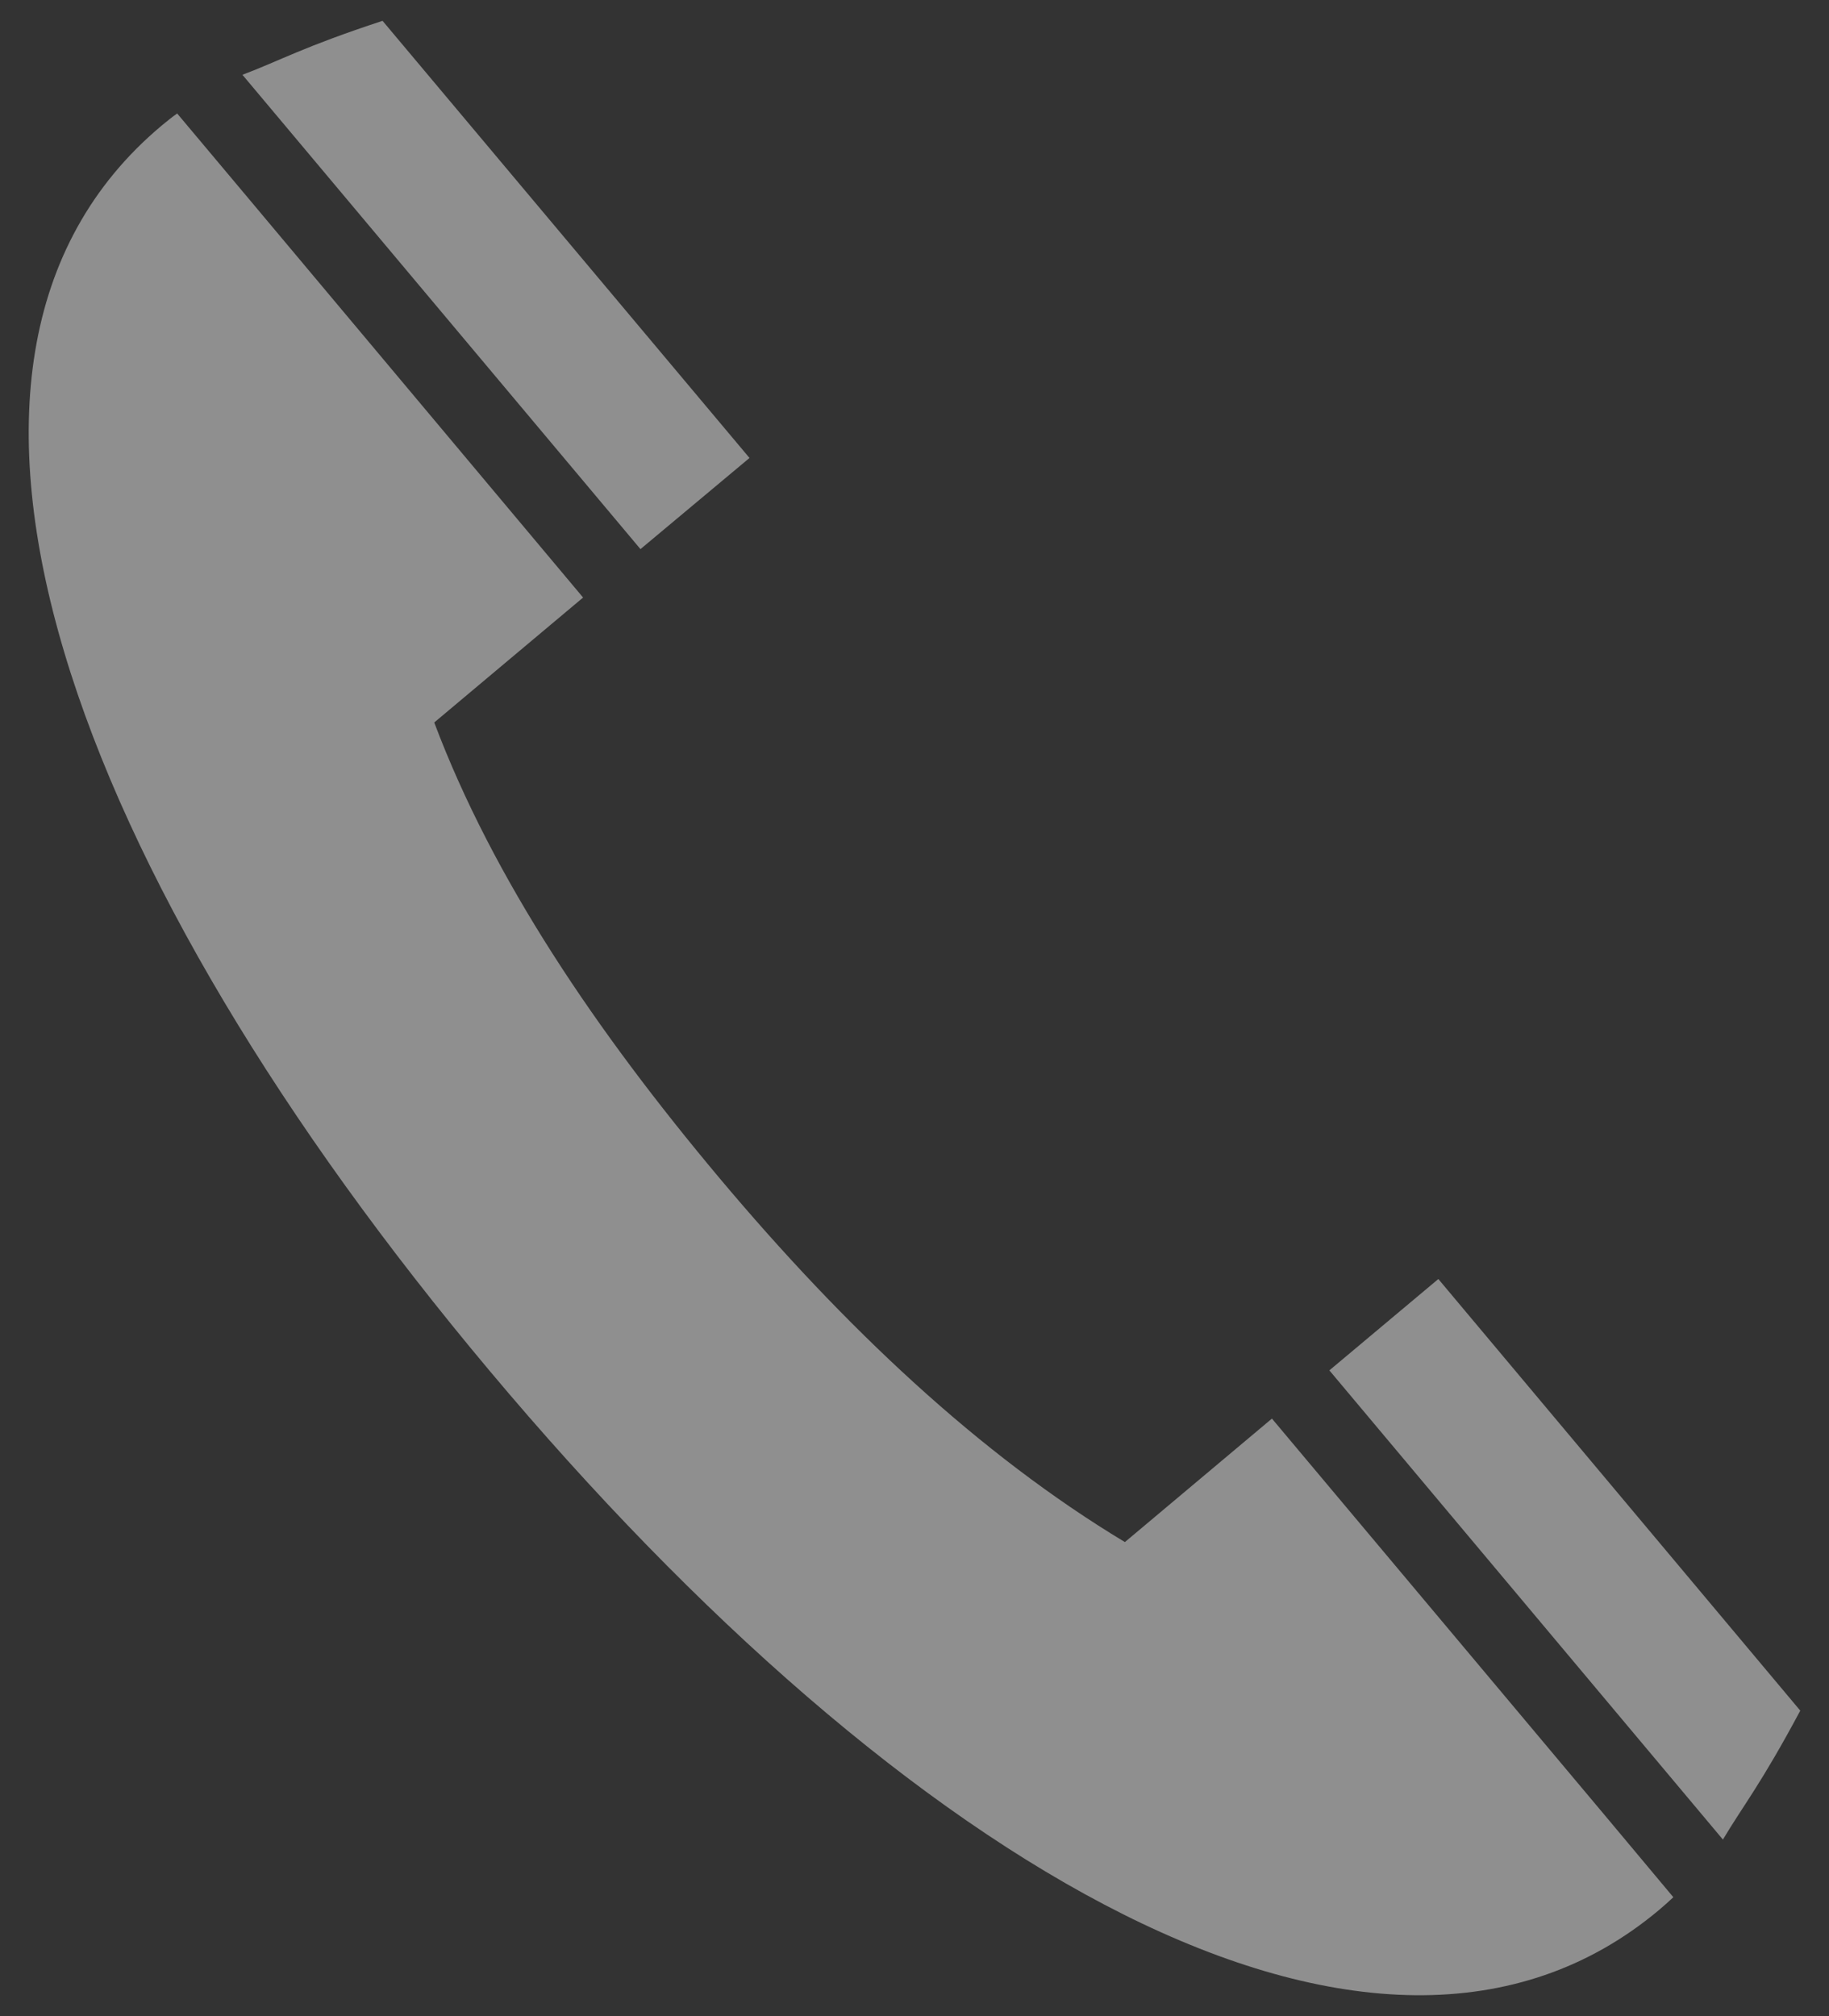 <?xml version="1.0" encoding="utf-8"?>
<!-- Generator: Adobe Illustrator 23.0.3, SVG Export Plug-In . SVG Version: 6.00 Build 0)  -->
<svg version="1.1" xmlns="http://www.w3.org/2000/svg" xmlns:xlink="http://www.w3.org/1999/xlink" x="0px" y="0px" width="98px"
	 height="108px" viewBox="0 0 98 108" style="enable-background:new 0 0 98 108;" xml:space="preserve">
<rect x="0" y="0" width="98" height="108" fill="#333333" stroke="none"/>
<style type="text/css">
	.st0{display:none;}
	.st1{display:inline;fill:#F0F0F0;}
	.st2{display:inline;fill:#ECDAB1;}
	.st3{display:inline;}
	.st4{fill:#EC7800;}
	.st5{fill:#ECDAB1;}
	.st6{opacity:0.3;fill:#FFFFFF;}
	.st7{display:inline;fill:#EC7800;}
	.st8{display:inline;opacity:0.3;fill:#FFFFFF;}
	.st9{display:inline;fill:#ECDAB1;stroke:#ECDAB1;stroke-width:2;stroke-miterlimit:10;}
	.st10{fill:#ECDAB1;stroke:#ECDAB1;stroke-width:2;stroke-miterlimit:10;}
	.st11{fill:#6F5436;stroke:#6F5436;stroke-width:2;stroke-miterlimit:10;}
	.st12{fill:#6CB963;stroke:#6CB963;stroke-width:2;stroke-miterlimit:10;}
	.st13{display:inline;opacity:0.4;}
	.st14{fill:none;stroke:#FFFFFF;stroke-width:2;stroke-miterlimit:10;}
	.st15{display:inline;fill:#F7F1E3;}
	.st16{opacity:0.31;fill:#808080;}
	.st17{opacity:0.75;fill:#FFFFFF;}
	.st18{display:inline;opacity:0.59;fill:url(#SVGID_7_);}
	.st19{fill:none;stroke:#B88940;stroke-linecap:round;stroke-linejoin:round;}
	.st20{fill:none;stroke:#B88940;stroke-linecap:round;stroke-linejoin:round;stroke-dasharray:8.061,12.092;}
	.st21{display:inline;fill:#AA9283;}
	.st22{display:inline;fill:#EFEFEF;}
	.st23{display:inline;fill:#FFFFFF;}
	.st24{display:inline;fill:#6F5436;}
	.st25{clip-path:url(#SVGID_9_);}
	.st26{fill:#B39896;}
	.st27{fill:#636363;}
	.st28{display:inline;fill:#F7F1E3;stroke:#ECDAB1;stroke-miterlimit:10;}
	.st29{display:inline;fill:#FFFFFF;stroke:#ECDAB1;stroke-miterlimit:10;}
	.st30{fill:#F0F4E6;}
	.st31{fill:#6CB963;}
	.st32{fill:#231815;}
	.st33{fill:#6F5436;}
	.st34{fill:#B88940;}
	.st35{display:inline;fill:#B88940;}
	.st36{display:inline;opacity:0.4;fill:#FFFFFF;}
	.st37{opacity:0.45;fill:#FFFFFF;}
	.st38{fill:#FFFFFF;}
	.st39{display:inline;fill:none;stroke:#636363;stroke-miterlimit:10;}
	.st40{fill:#FFEA00;stroke:#8B8B8B;stroke-width:18;stroke-linecap:round;stroke-linejoin:round;stroke-miterlimit:10;}
	.st41{fill:#00A999;stroke:#8B8B8B;stroke-width:18;stroke-linecap:round;stroke-linejoin:round;stroke-miterlimit:10;}
	.st42{fill:#FFEA00;}
	.st43{fill:#00A999;}
	.st44{clip-path:url(#SVGID_11_);}
	.st45{opacity:0.45;fill:#F7F1E3;}
	.st46{fill:#F7F1E3;}
	.st47{clip-path:url(#SVGID_13_);}
	.st48{clip-path:url(#SVGID_15_);}
	.st49{display:inline;fill:#BAAD9F;}
	.st50{clip-path:url(#SVGID_17_);}
	.st51{fill:#E1E1E1;}
	.st52{fill:#BAAD9F;}
	.st53{clip-path:url(#SVGID_19_);}
	.st54{display:inline;opacity:0.22;fill:#FFFFFF;}
	.st55{fill:#F29A88;}
	.st56{fill:#EEAF80;}
	.st57{display:inline;opacity:0.35;}
	.st58{display:inline;fill:#636363;}
	.st59{display:inline;fill:#6F5436;stroke:#6F5436;stroke-width:2;stroke-miterlimit:10;}
	.st60{fill:#C5E8FF;}
	.st61{opacity:0.45;clip-path:url(#SVGID_23_);fill:#F7F1E3;}
	.st62{clip-path:url(#SVGID_23_);fill:#ECDAB1;}
	.st63{clip-path:url(#SVGID_25_);}
	.st64{clip-path:url(#SVGID_27_);}
	.st65{clip-path:url(#SVGID_29_);}
	.st66{display:inline;fill:#B88940;stroke:#B88940;stroke-miterlimit:10;}
	.st67{display:inline;opacity:0.45;}
	.st68{opacity:0.22;fill:#FFFFFF;}
	.st69{opacity:0.35;}
	.st70{opacity:0.15;}
	.st71{opacity:0.15;fill:#636363;}
	.st72{fill:none;}
	.st73{fill:#F5F5F5;}
	.st74{clip-path:url(#SVGID_33_);}
	.st75{clip-path:url(#SVGID_35_);}
	.st76{clip-path:url(#SVGID_37_);}
	.st77{fill:#8B8B8B;}
	.st78{fill:#FFE665;}
	.st79{clip-path:url(#SVGID_43_);}
	.st80{clip-path:url(#SVGID_45_);}
	.st81{clip-path:url(#SVGID_47_);}
	.st82{clip-path:url(#SVGID_49_);}
	.st83{clip-path:url(#SVGID_51_);}
	.st84{clip-path:url(#SVGID_53_);}
	.st85{clip-path:url(#SVGID_55_);}
	.st86{fill:#B88940;stroke:#B88940;stroke-miterlimit:10;}
	.st87{clip-path:url(#SVGID_57_);}
	.st88{clip-path:url(#SVGID_59_);}
	.st89{clip-path:url(#SVGID_61_);}
	.st90{clip-path:url(#SVGID_63_);}
	.st91{clip-path:url(#SVGID_65_);}
	.st92{opacity:0.45;clip-path:url(#SVGID_67_);fill:#F7F1E3;}
	.st93{clip-path:url(#SVGID_67_);fill:#ECDAB1;}
	.st94{clip-path:url(#SVGID_69_);}
	.st95{clip-path:url(#SVGID_71_);}
	.st96{clip-path:url(#SVGID_73_);}
	.st97{clip-path:url(#SVGID_75_);fill:#F7F1E3;}
	.st98{clip-path:url(#SVGID_75_);}
	.st99{clip-path:url(#SVGID_77_);}
	.st100{clip-path:url(#SVGID_81_);}
	.st101{clip-path:url(#SVGID_85_);fill:#B88940;}
	.st102{clip-path:url(#SVGID_85_);fill:#8B8B8B;}
	.st103{clip-path:url(#SVGID_85_);fill:#FFEA00;}
	.st104{clip-path:url(#SVGID_85_);fill:#00A999;}
	.st105{clip-path:url(#SVGID_85_);fill:#EC7800;}
	.st106{clip-path:url(#SVGID_87_);}
	.st107{clip-path:url(#SVGID_91_);fill:#EC7800;}
	.st108{clip-path:url(#SVGID_91_);fill:#6F5436;}
	.st109{clip-path:url(#SVGID_91_);fill:#FFE665;}
	.st110{clip-path:url(#SVGID_91_);fill:#FFFFFF;}
	.st111{clip-path:url(#SVGID_91_);fill:#C5E8FF;}
	.st112{clip-path:url(#SVGID_91_);}
	.st113{clip-path:url(#SVGID_95_);}
	.st114{clip-path:url(#SVGID_99_);}
	.st115{clip-path:url(#SVGID_101_);fill:#BAAD9F;}
	.st116{clip-path:url(#SVGID_101_);fill:#6F5436;}
	.st117{clip-path:url(#SVGID_101_);fill:#F5F5F5;}
	.st118{clip-path:url(#SVGID_101_);fill:#EC7800;}
	.st119{clip-path:url(#SVGID_101_);fill:#FFFFFF;}
	.st120{clip-path:url(#SVGID_101_);fill:#E1E1E1;}
	.st121{clip-path:url(#SVGID_103_);}
	.st122{clip-path:url(#SVGID_105_);fill:#BAAD9F;}
	.st123{clip-path:url(#SVGID_105_);fill:#6F5436;}
	.st124{clip-path:url(#SVGID_105_);fill:#F5F5F5;}
	.st125{clip-path:url(#SVGID_105_);fill:#EC7800;}
	.st126{clip-path:url(#SVGID_107_);fill:#FFFFFF;}
	.st127{clip-path:url(#SVGID_107_);fill:#E1E1E1;}
	.st128{clip-path:url(#SVGID_109_);}
	.st129{clip-path:url(#SVGID_111_);fill:#BAAD9F;}
	.st130{clip-path:url(#SVGID_111_);fill:#6F5436;}
	.st131{clip-path:url(#SVGID_111_);fill:#F5F5F5;}
	.st132{clip-path:url(#SVGID_111_);fill:#EC7800;}
	.st133{clip-path:url(#SVGID_113_);fill:#FFFFFF;}
	.st134{clip-path:url(#SVGID_113_);fill:#E1E1E1;}
	.st135{opacity:0.45;}
	.st136{clip-path:url(#SVGID_115_);fill:#636363;}
	.st137{clip-path:url(#SVGID_117_);}
	.st138{clip-path:url(#SVGID_119_);fill:#EC7800;}
	.st139{clip-path:url(#SVGID_121_);}
	.st140{clip-path:url(#SVGID_123_);}
	.st141{opacity:0.45;clip-path:url(#SVGID_125_);}
	.st142{clip-path:url(#SVGID_127_);fill:#FFFFFF;}
	.st143{clip-path:url(#SVGID_125_);fill:#FFFFFF;}
	.st144{clip-path:url(#SVGID_129_);}
	.st145{clip-path:url(#SVGID_131_);fill:#6CB963;}
	.st146{clip-path:url(#SVGID_131_);fill:#231815;}
	.st147{clip-path:url(#SVGID_133_);}
	.st148{clip-path:url(#SVGID_135_);fill:#B88940;}
	.st149{clip-path:url(#SVGID_137_);}
	.st150{clip-path:url(#SVGID_139_);fill:#6F5436;}
	.st151{clip-path:url(#SVGID_141_);}
	.st152{clip-path:url(#SVGID_143_);fill:#6F5436;}
	.st153{clip-path:url(#SVGID_145_);}
	.st154{clip-path:url(#SVGID_147_);fill:#6CB963;}
	.st155{clip-path:url(#SVGID_147_);fill:#6F5436;}
	.st156{clip-path:url(#SVGID_149_);}
	.st157{clip-path:url(#SVGID_151_);}
	.st158{opacity:0.45;clip-path:url(#SVGID_153_);}
	.st159{clip-path:url(#SVGID_155_);fill:#FFFFFF;}
	.st160{clip-path:url(#SVGID_157_);}
	.st161{clip-path:url(#SVGID_159_);}
	.st162{opacity:0.45;clip-path:url(#SVGID_161_);}
	.st163{clip-path:url(#SVGID_163_);fill:#FFFFFF;}
	.st164{clip-path:url(#SVGID_165_);}
	.st165{clip-path:url(#SVGID_167_);}
	.st166{opacity:0.45;clip-path:url(#SVGID_169_);}
	.st167{clip-path:url(#SVGID_171_);fill:#FFFFFF;}
	.st168{clip-path:url(#SVGID_173_);fill:#FFFFFF;}
	.st169{clip-path:url(#SVGID_175_);}
	.st170{clip-path:url(#SVGID_177_);}
	.st171{opacity:0.45;clip-path:url(#SVGID_179_);}
	.st172{clip-path:url(#SVGID_181_);fill:#FFFFFF;}
	.st173{clip-path:url(#SVGID_183_);}
	.st174{clip-path:url(#SVGID_185_);}
	.st175{opacity:0.45;clip-path:url(#SVGID_187_);}
	.st176{clip-path:url(#SVGID_189_);fill:#FFFFFF;}
	.st177{clip-path:url(#SVGID_191_);}
	.st178{clip-path:url(#SVGID_193_);}
	.st179{opacity:0.45;clip-path:url(#SVGID_195_);}
	.st180{clip-path:url(#SVGID_197_);fill:#FFFFFF;}
	.st181{clip-path:url(#SVGID_199_);}
	.st182{clip-path:url(#SVGID_201_);}
	.st183{opacity:0.45;clip-path:url(#SVGID_203_);}
	.st184{clip-path:url(#SVGID_205_);fill:#FFFFFF;}
	.st185{clip-path:url(#SVGID_207_);fill:#FFFFFF;}
</style>
<g id="レイヤー_5のコピー_2" class="st0">
</g>
<g id="背景" class="st0">
</g>
<g id="スライダー画像" class="st0">
</g>
<g id="透かしやじるし" class="st0">
</g>
<g id="画像" class="st0">
</g>
<g id="文字" class="st0">
</g>
<g id="フローティング" class="st0">
</g>
<g id="レイヤー_8">
</g>
<g id="レイヤー_9">
</g>
<g id="レイヤー_10">
	<g>
		<g class="st135">
			<path class="st38" d="M96.461,91.638L77.068,68.516l-5.839,4.894l21.087,25.135C93.408,96.71,94.334,95.615,96.461,91.638z"/>
			<path class="st38" d="M26.236,73.436c22.14,26.402,47.496,41.604,62.662,28.876c0.292-0.244,0.537-0.47,0.761-0.68l-3.668-4.384
				L68.152,75.993l-7.879,6.615c-7.805-4.698-15.018-11.512-21.725-19.502c-6.611-7.88-12.12-16.007-15.281-24.403l7.976-6.693
				L13.15,10.435L9.493,6.079c-0.269,0.188-0.537,0.403-0.84,0.656C-6.519,19.458,4.082,47.037,26.236,73.436z"/>
			<path class="st38" d="M34.317,29.416l5.842-4.883L20.498,1.116c-4.257,1.396-5.511,2.139-7.508,2.89L34.317,29.416z"/>
		</g>
		<g>
			<rect class="st72" width="98" height="108"/>
		</g>
	</g>
</g>
</svg>
